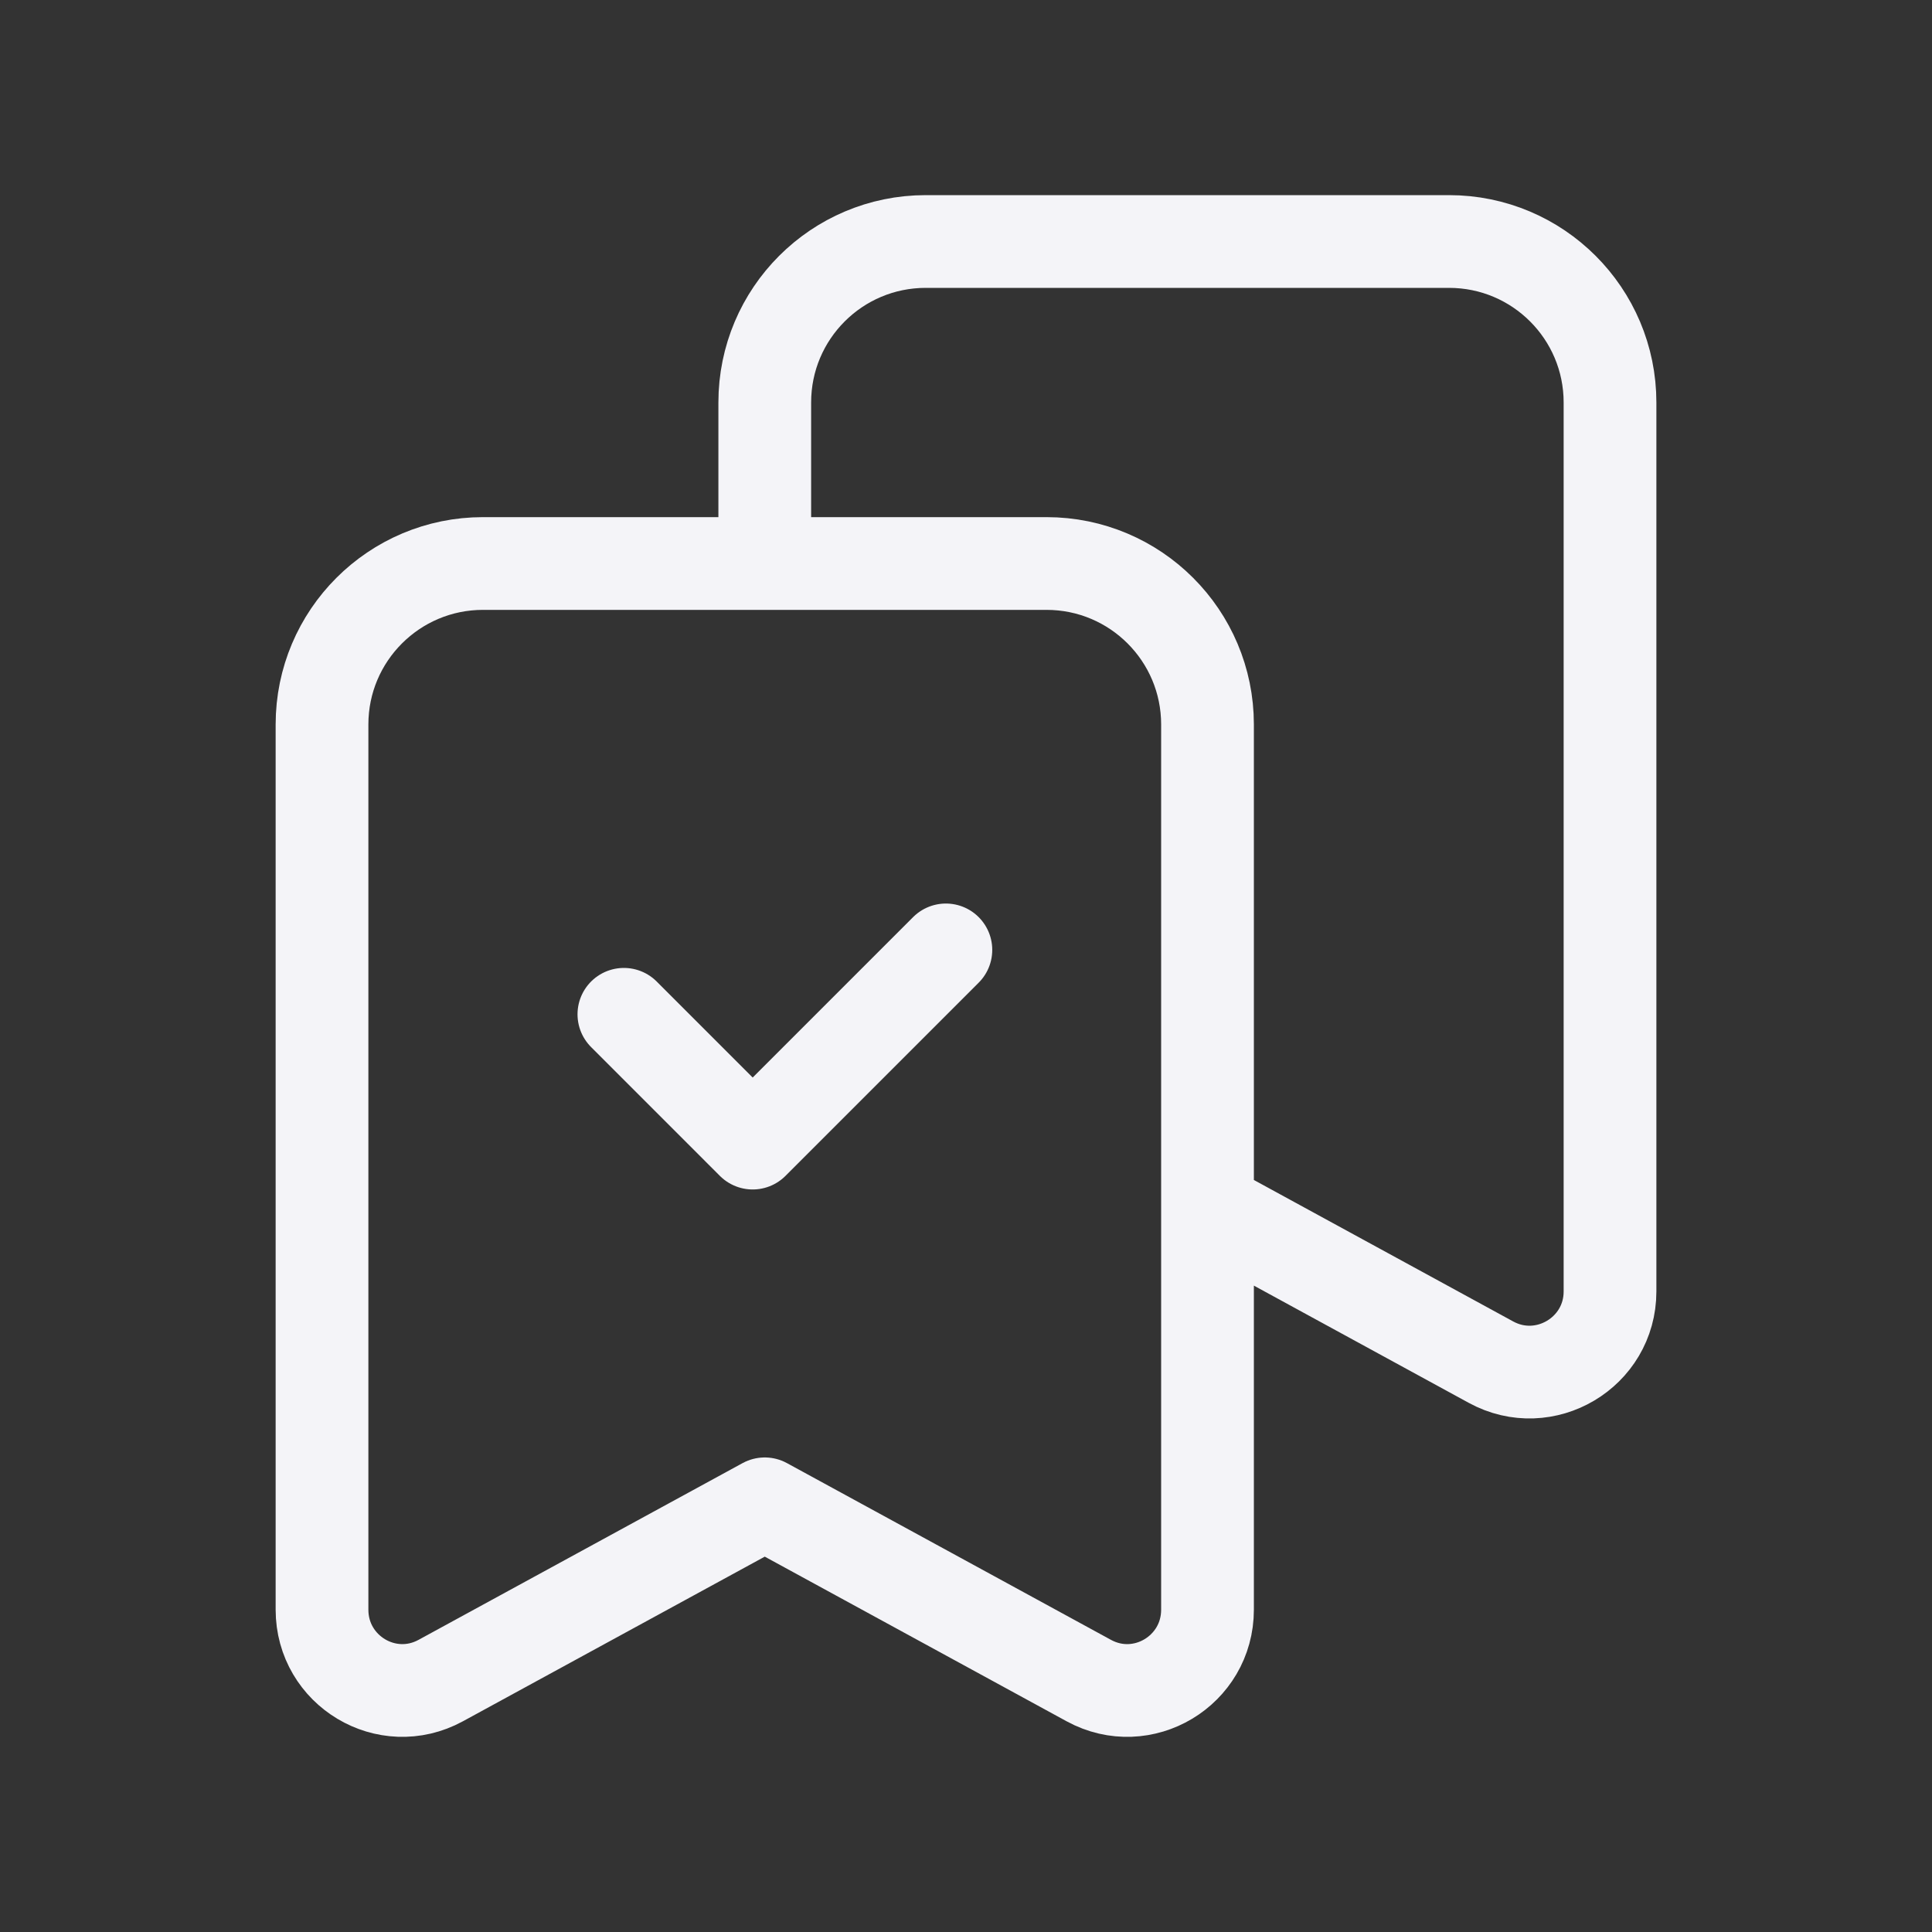 <?xml version="1.0" encoding="UTF-8"?> <svg xmlns="http://www.w3.org/2000/svg" width="250" height="250" viewBox="0 0 250 250" fill="none"><rect x="0" y="0" width="250" height="250" fill="#333333" stroke="none"/><path d="M156.251 156.25L192.928 176.26C199.866 180.052 208.335 175.021 208.335 167.115V52.083C208.335 40.573 199.012 31.25 187.501 31.25H119.793C108.283 31.25 98.96 40.573 98.96 52.083V72.917M80.731 131.25L97.397 147.917L122.397 122.917M41.668 93.75V208.292C41.668 216.198 50.074 221.25 57.022 217.469C73.991 208.208 98.96 194.594 98.96 194.594C98.96 194.594 123.928 208.219 140.897 217.469C147.845 221.25 156.251 216.198 156.251 208.292V93.75C156.251 82.24 146.928 72.917 135.418 72.917H62.501C51.001 72.917 41.668 82.24 41.668 93.75Z" stroke="#F4F4F8" stroke-width="12" stroke-linecap="round" stroke-linejoin="round"></path></svg> 
